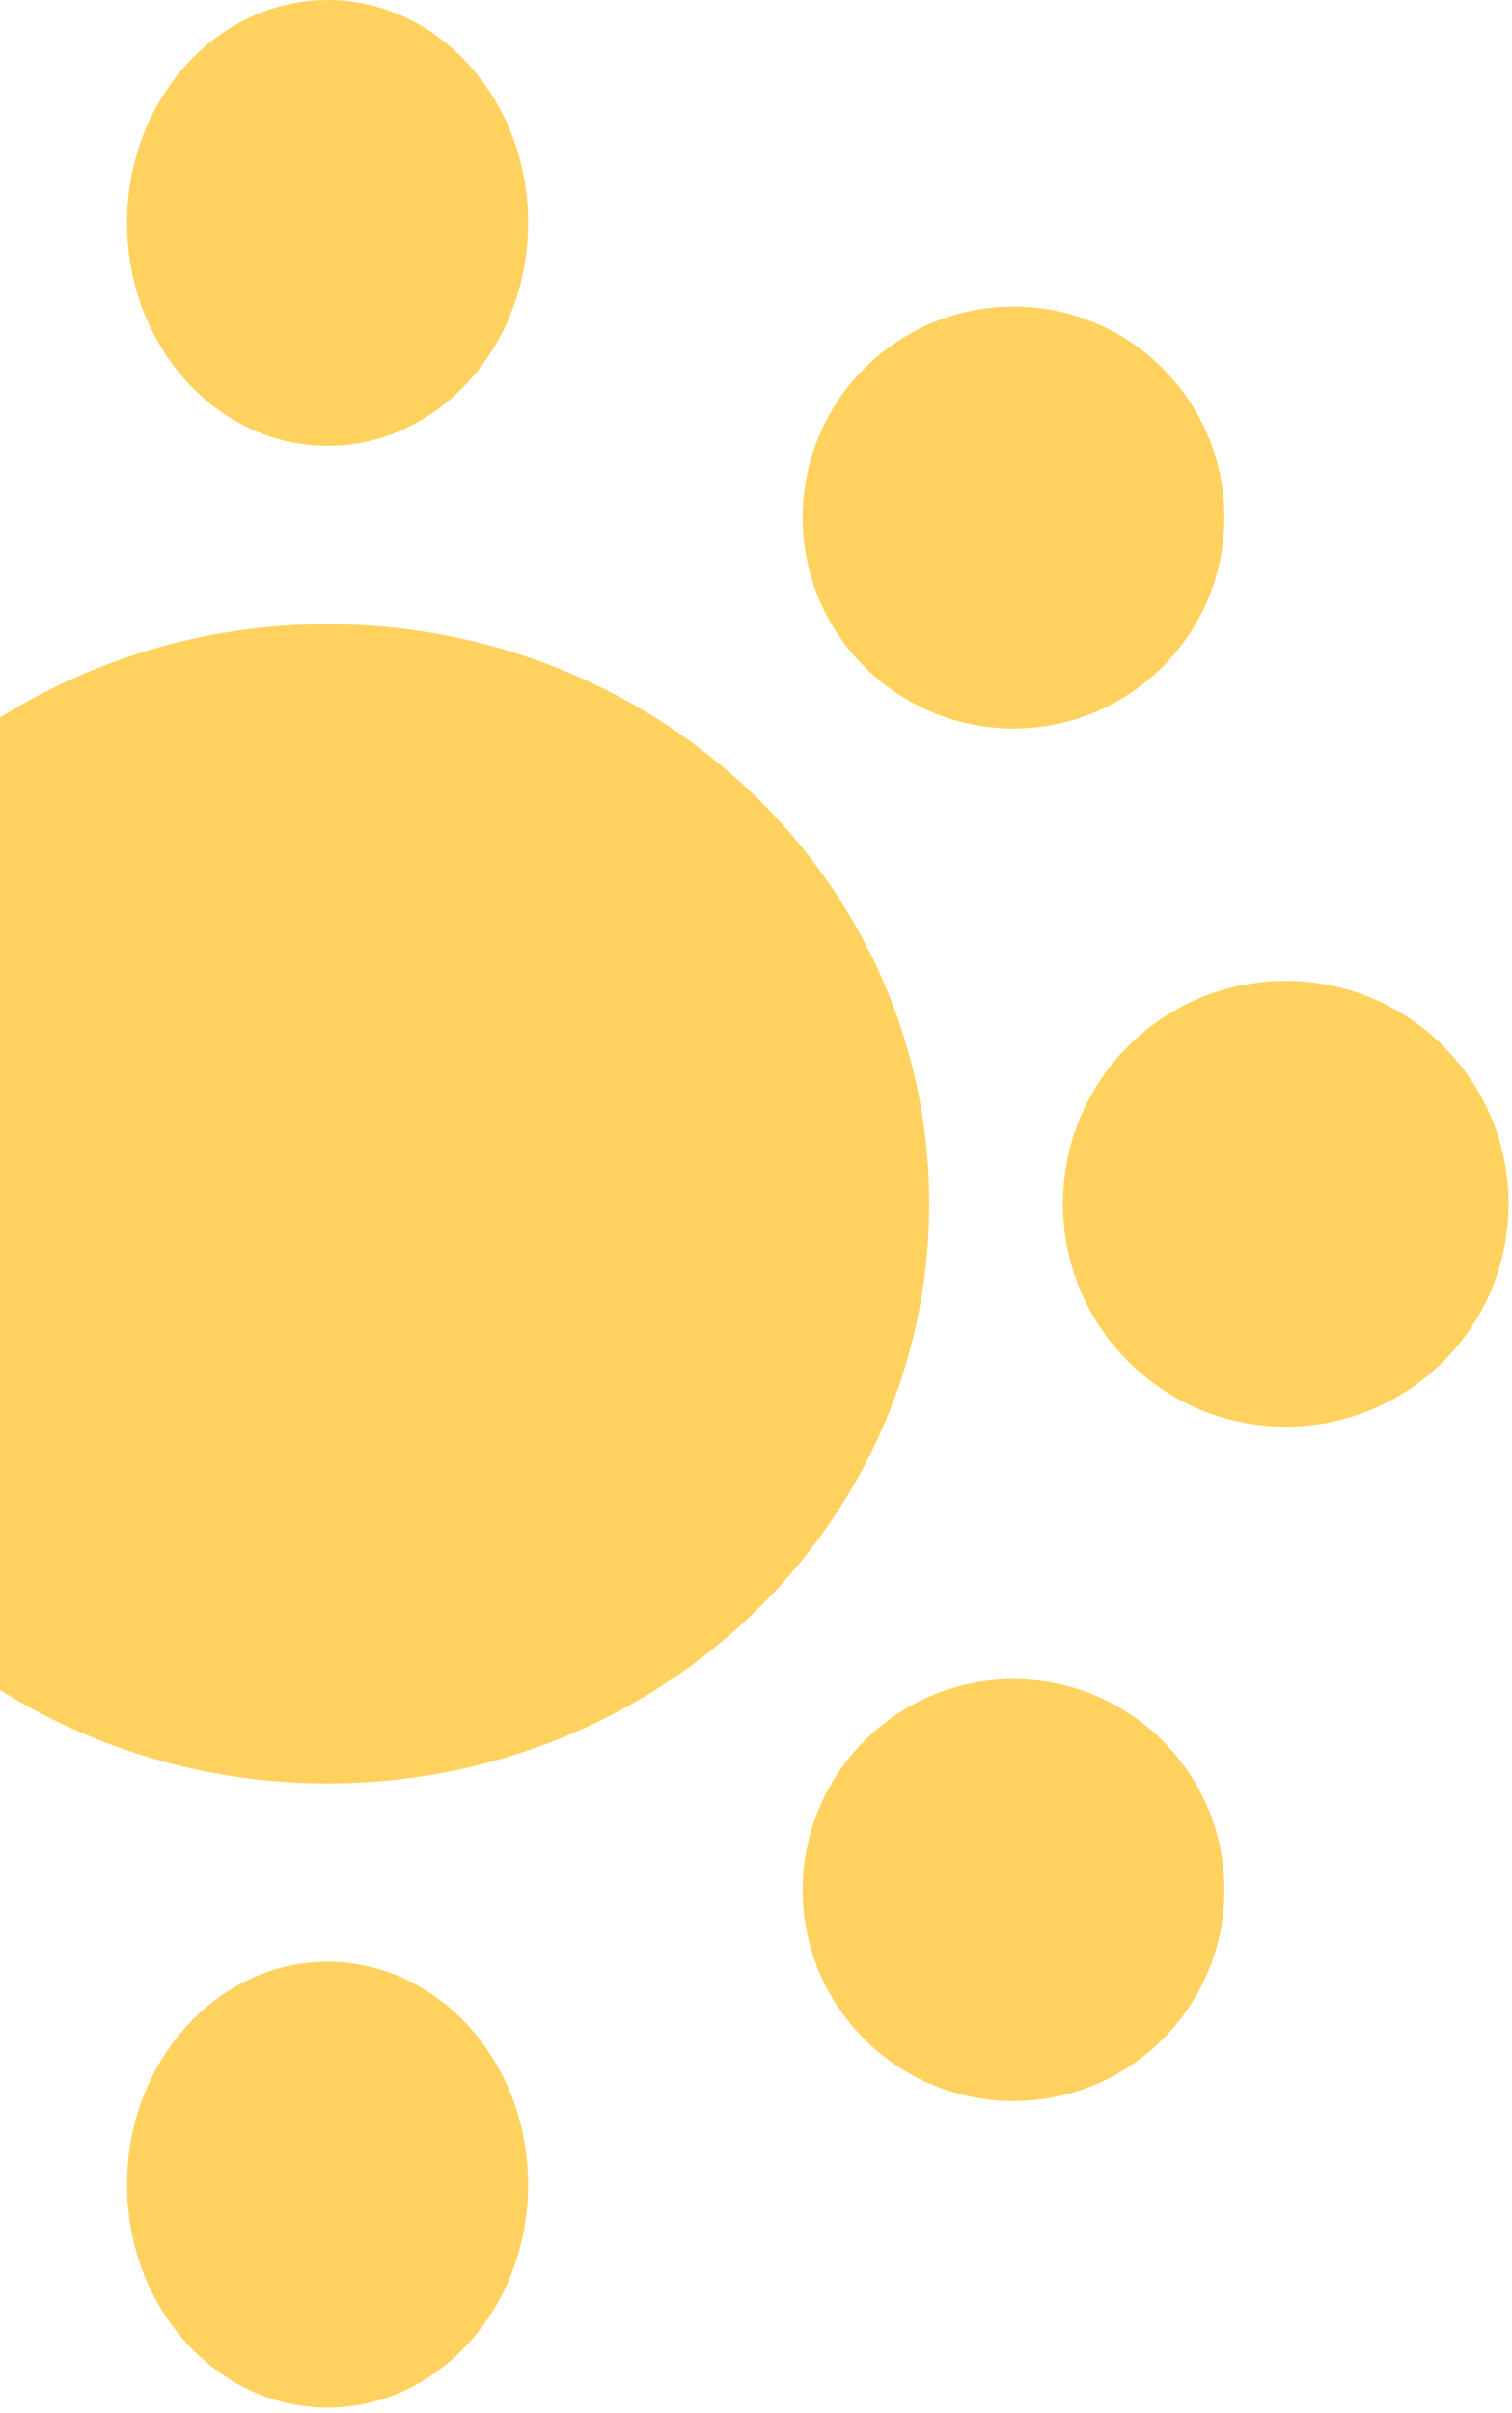 <svg width="163" height="260" viewBox="0 0 163 260" fill="none" xmlns="http://www.w3.org/2000/svg">
<path d="M35.315 211.392C47.255 211.392 56.934 222.146 56.935 235.413C56.935 248.68 47.255 259.435 35.315 259.435C23.375 259.434 13.695 248.68 13.695 235.413C13.695 222.147 23.375 211.392 35.315 211.392ZM-54.71 187.591C-45.831 178.712 -31.436 178.712 -22.558 187.591C-13.68 196.469 -13.68 210.864 -22.558 219.742C-31.436 228.621 -45.831 228.621 -54.71 219.742C-63.588 210.864 -63.588 196.469 -54.71 187.591ZM93.189 187.59C102.067 178.712 116.461 178.712 125.34 187.59C134.218 196.468 134.218 210.864 125.34 219.742C116.461 228.62 102.067 228.62 93.189 219.742C84.31 210.864 84.31 196.468 93.189 187.59ZM35.315 67.261C71.136 67.261 100.174 95.223 100.174 129.717C100.174 164.21 71.136 192.174 35.315 192.174C-0.505 192.174 -29.543 164.211 -29.543 129.717C-29.543 95.223 -0.505 67.261 35.315 67.261ZM-67.978 105.695C-54.712 105.695 -43.957 116.45 -43.957 129.717C-43.957 142.984 -54.712 153.738 -67.978 153.738C-81.245 153.738 -92 142.984 -92 129.717C-92 116.45 -81.245 105.695 -67.978 105.695ZM138.608 105.695C151.875 105.695 162.63 116.45 162.63 129.717C162.63 142.984 151.875 153.738 138.608 153.738C125.342 153.738 114.587 142.984 114.587 129.717C114.587 116.45 125.342 105.695 138.608 105.695ZM-54.71 39.692C-45.831 30.814 -31.437 30.814 -22.559 39.692C-13.68 48.571 -13.68 62.966 -22.559 71.845C-31.437 80.723 -45.831 80.723 -54.71 71.845C-63.589 62.966 -63.589 48.571 -54.71 39.692ZM93.189 39.692C102.067 30.814 116.461 30.814 125.34 39.692C134.218 48.571 134.218 62.965 125.34 71.844C116.461 80.722 102.067 80.722 93.189 71.844C84.31 62.965 84.31 48.571 93.189 39.692ZM35.315 0C47.255 0 56.934 10.755 56.935 24.021C56.935 37.288 47.255 48.043 35.315 48.043C23.375 48.043 13.695 37.288 13.695 24.021C13.695 10.755 23.375 0 35.315 0Z" fill="#FFD25F"/>
</svg>
